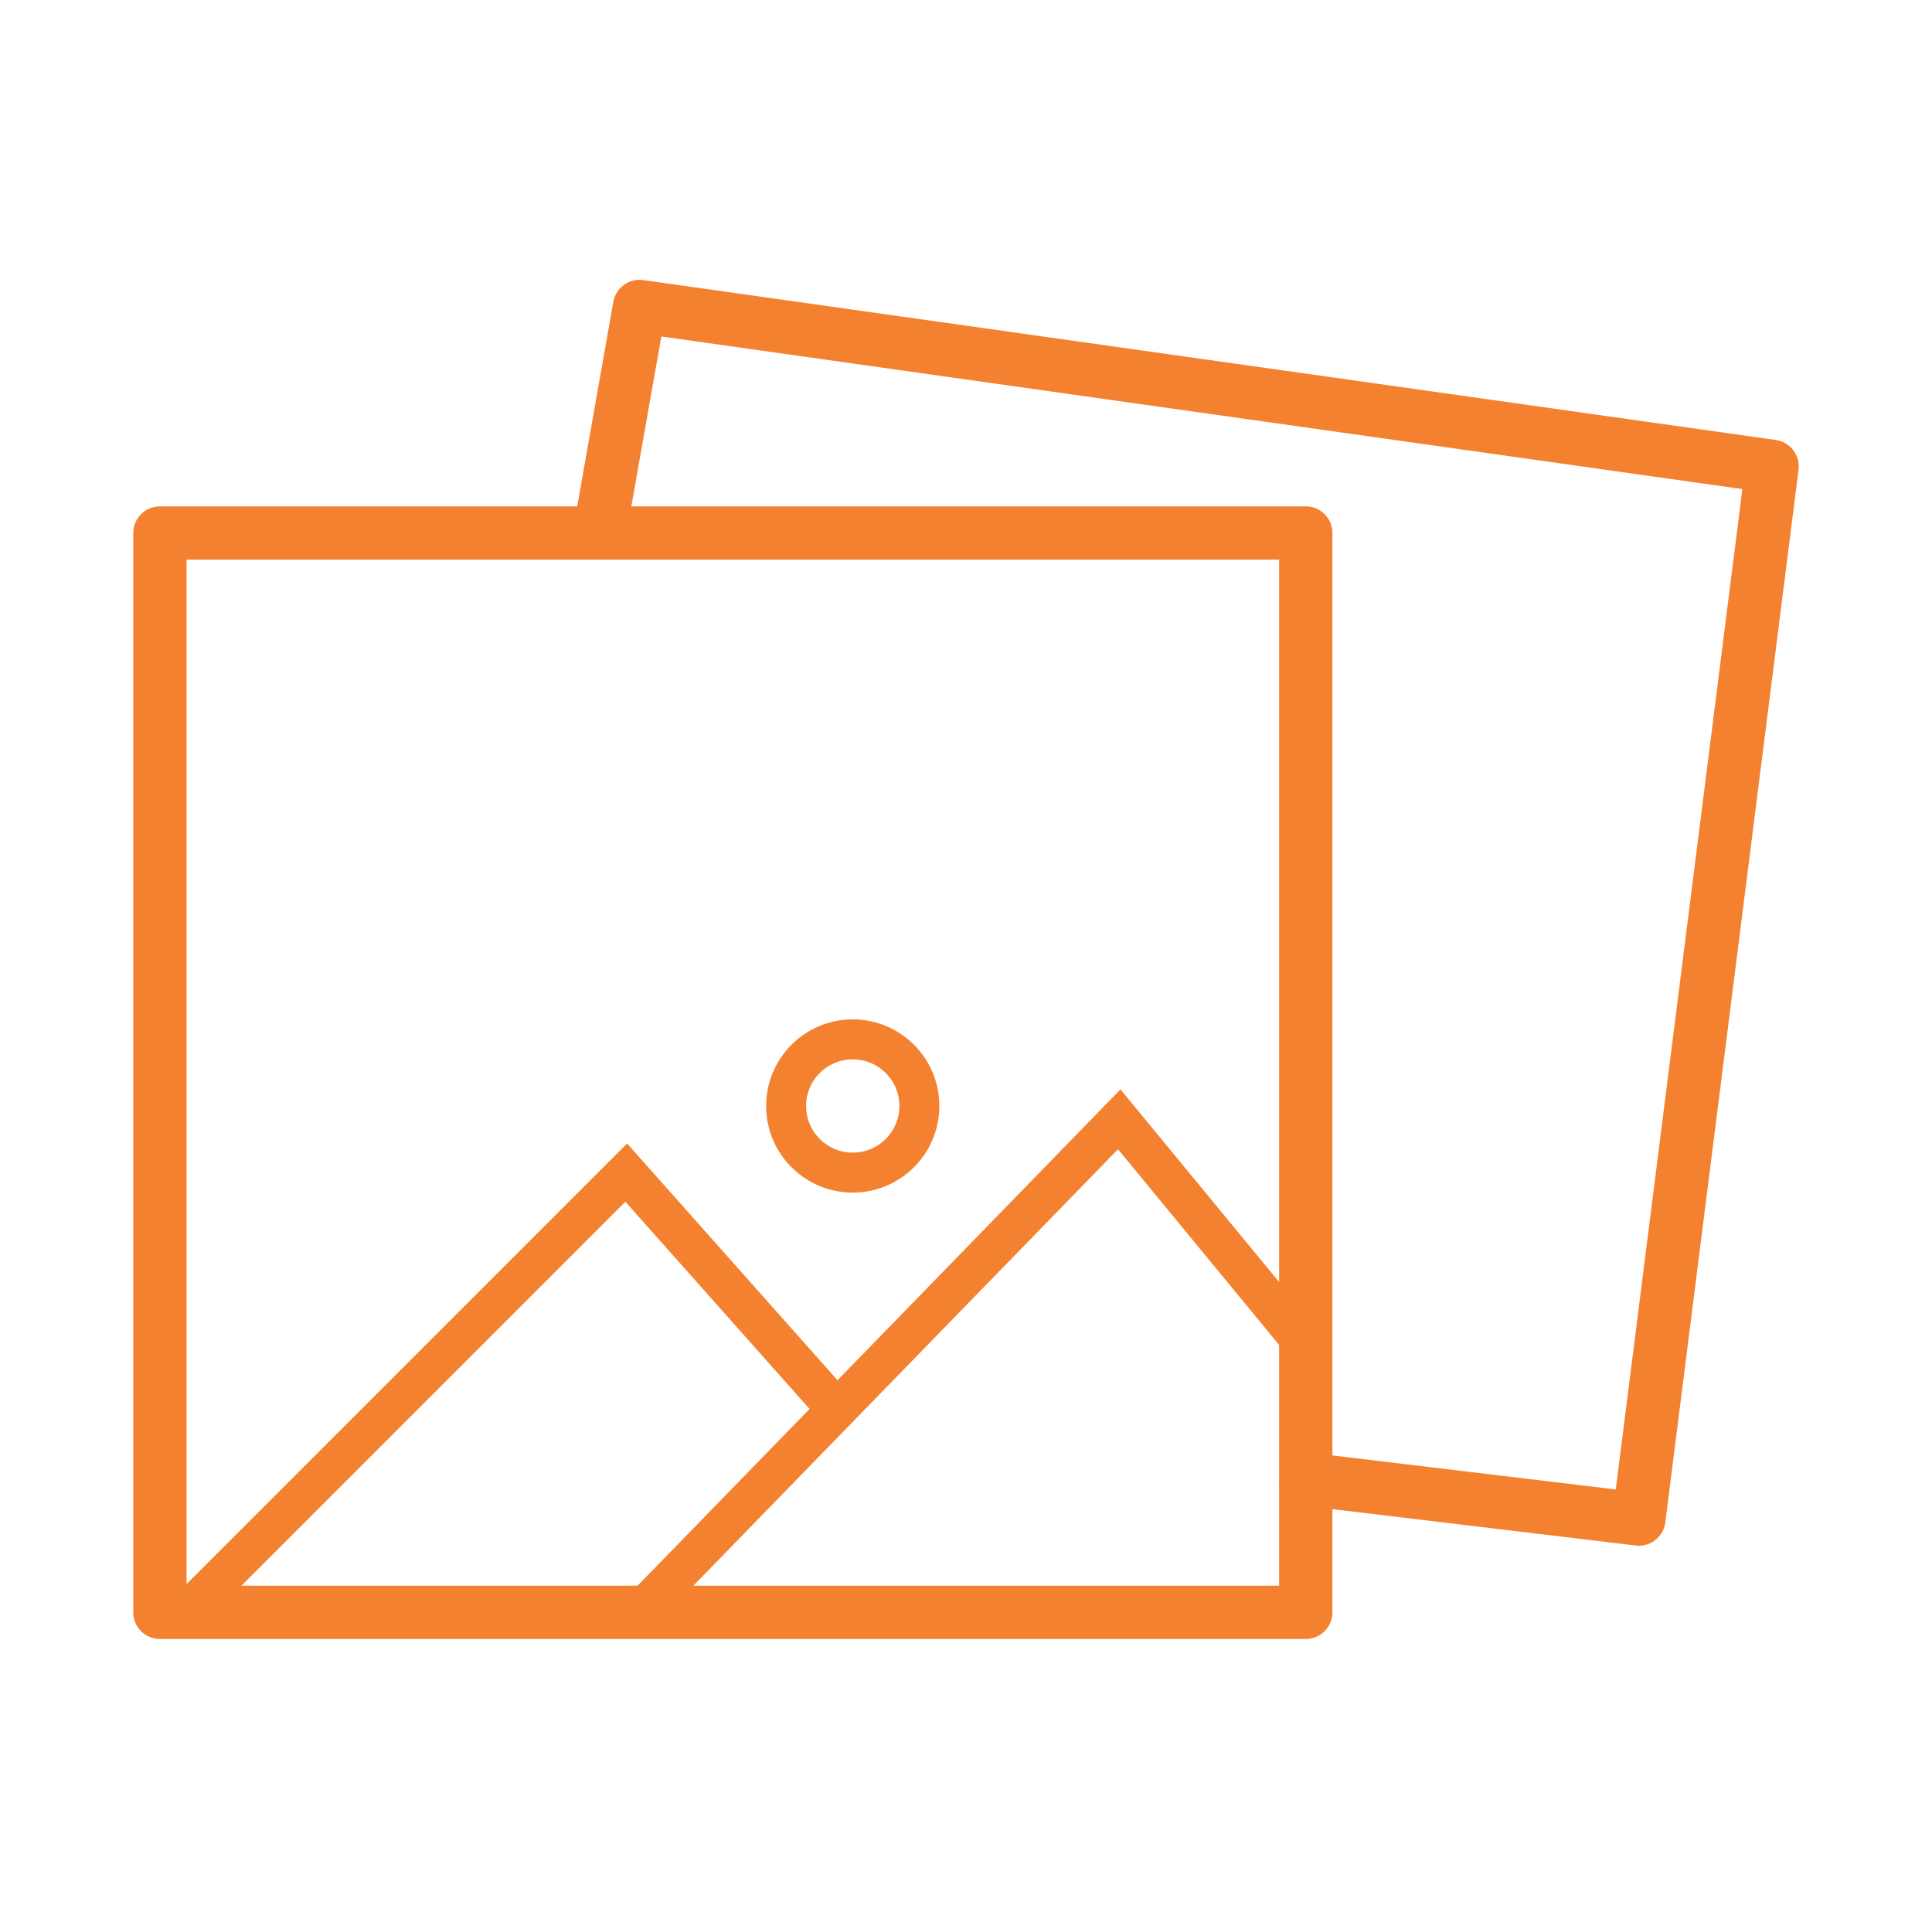 <svg id="Layer_1" data-name="Layer 1" xmlns="http://www.w3.org/2000/svg" viewBox="0 0 145 144"><defs><style>.cls-1,.cls-2,.cls-3,.cls-4{fill:none;stroke:#f4812f;}.cls-1,.cls-2{stroke-linejoin:round;stroke-width:4px;}.cls-2,.cls-4{stroke-linecap:round;}.cls-3,.cls-4{stroke-miterlimit:10;stroke-width:3px;}</style></defs><title>gallery</title><polyline class="cls-1" points="98 111 98 121 12 121 12 40 45 40"/><polygon class="cls-2" points="133 35 123 114 98 111 98 40 45 40 48 23 133 35"/><polyline class="cls-3" points="48 121 84 84 98 101"/><polyline class="cls-3" points="15 120 47 88 63 106"/><circle class="cls-4" cx="64" cy="83" r="5"/></svg>